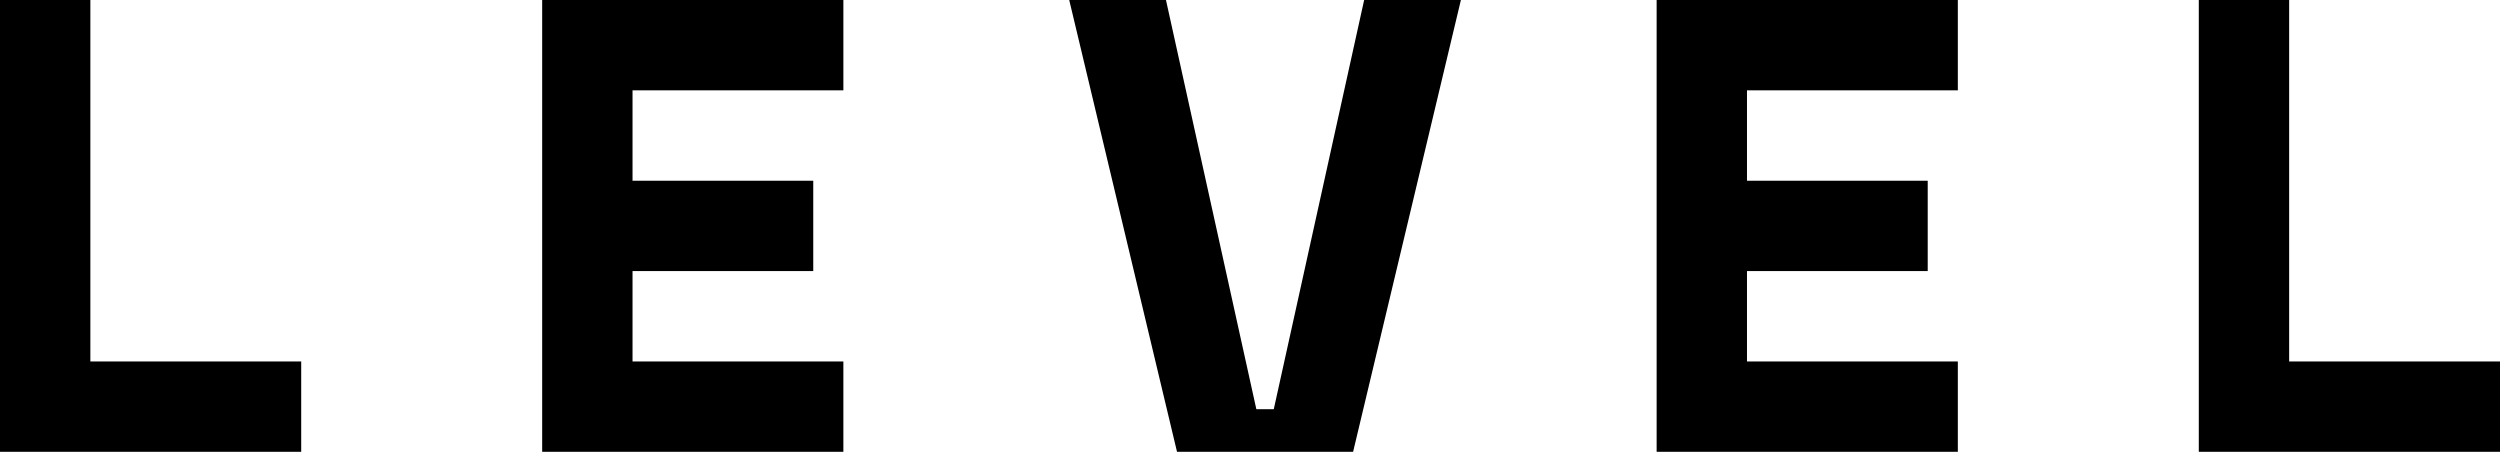 <svg xmlns="http://www.w3.org/2000/svg" fill="none" viewBox="0 0 166 30"><path fill="#000" fill-rule="evenodd" d="M152 0h-6v30h20v-6h-14V0ZM116 18h12v-6h-12V6h14V0h-20v30h20v-6h-14v-6ZM89.846 30l7.158-30H90.58l-6.002 27.172h-1.156L77.42 0h-6.424l7.158 30h11.692ZM42 18h12v-6H42V6h14V0H36v30h20v-6H42v-6ZM6 0H0v30h20v-6H6V0Z" clip-rule="evenodd"/></svg>